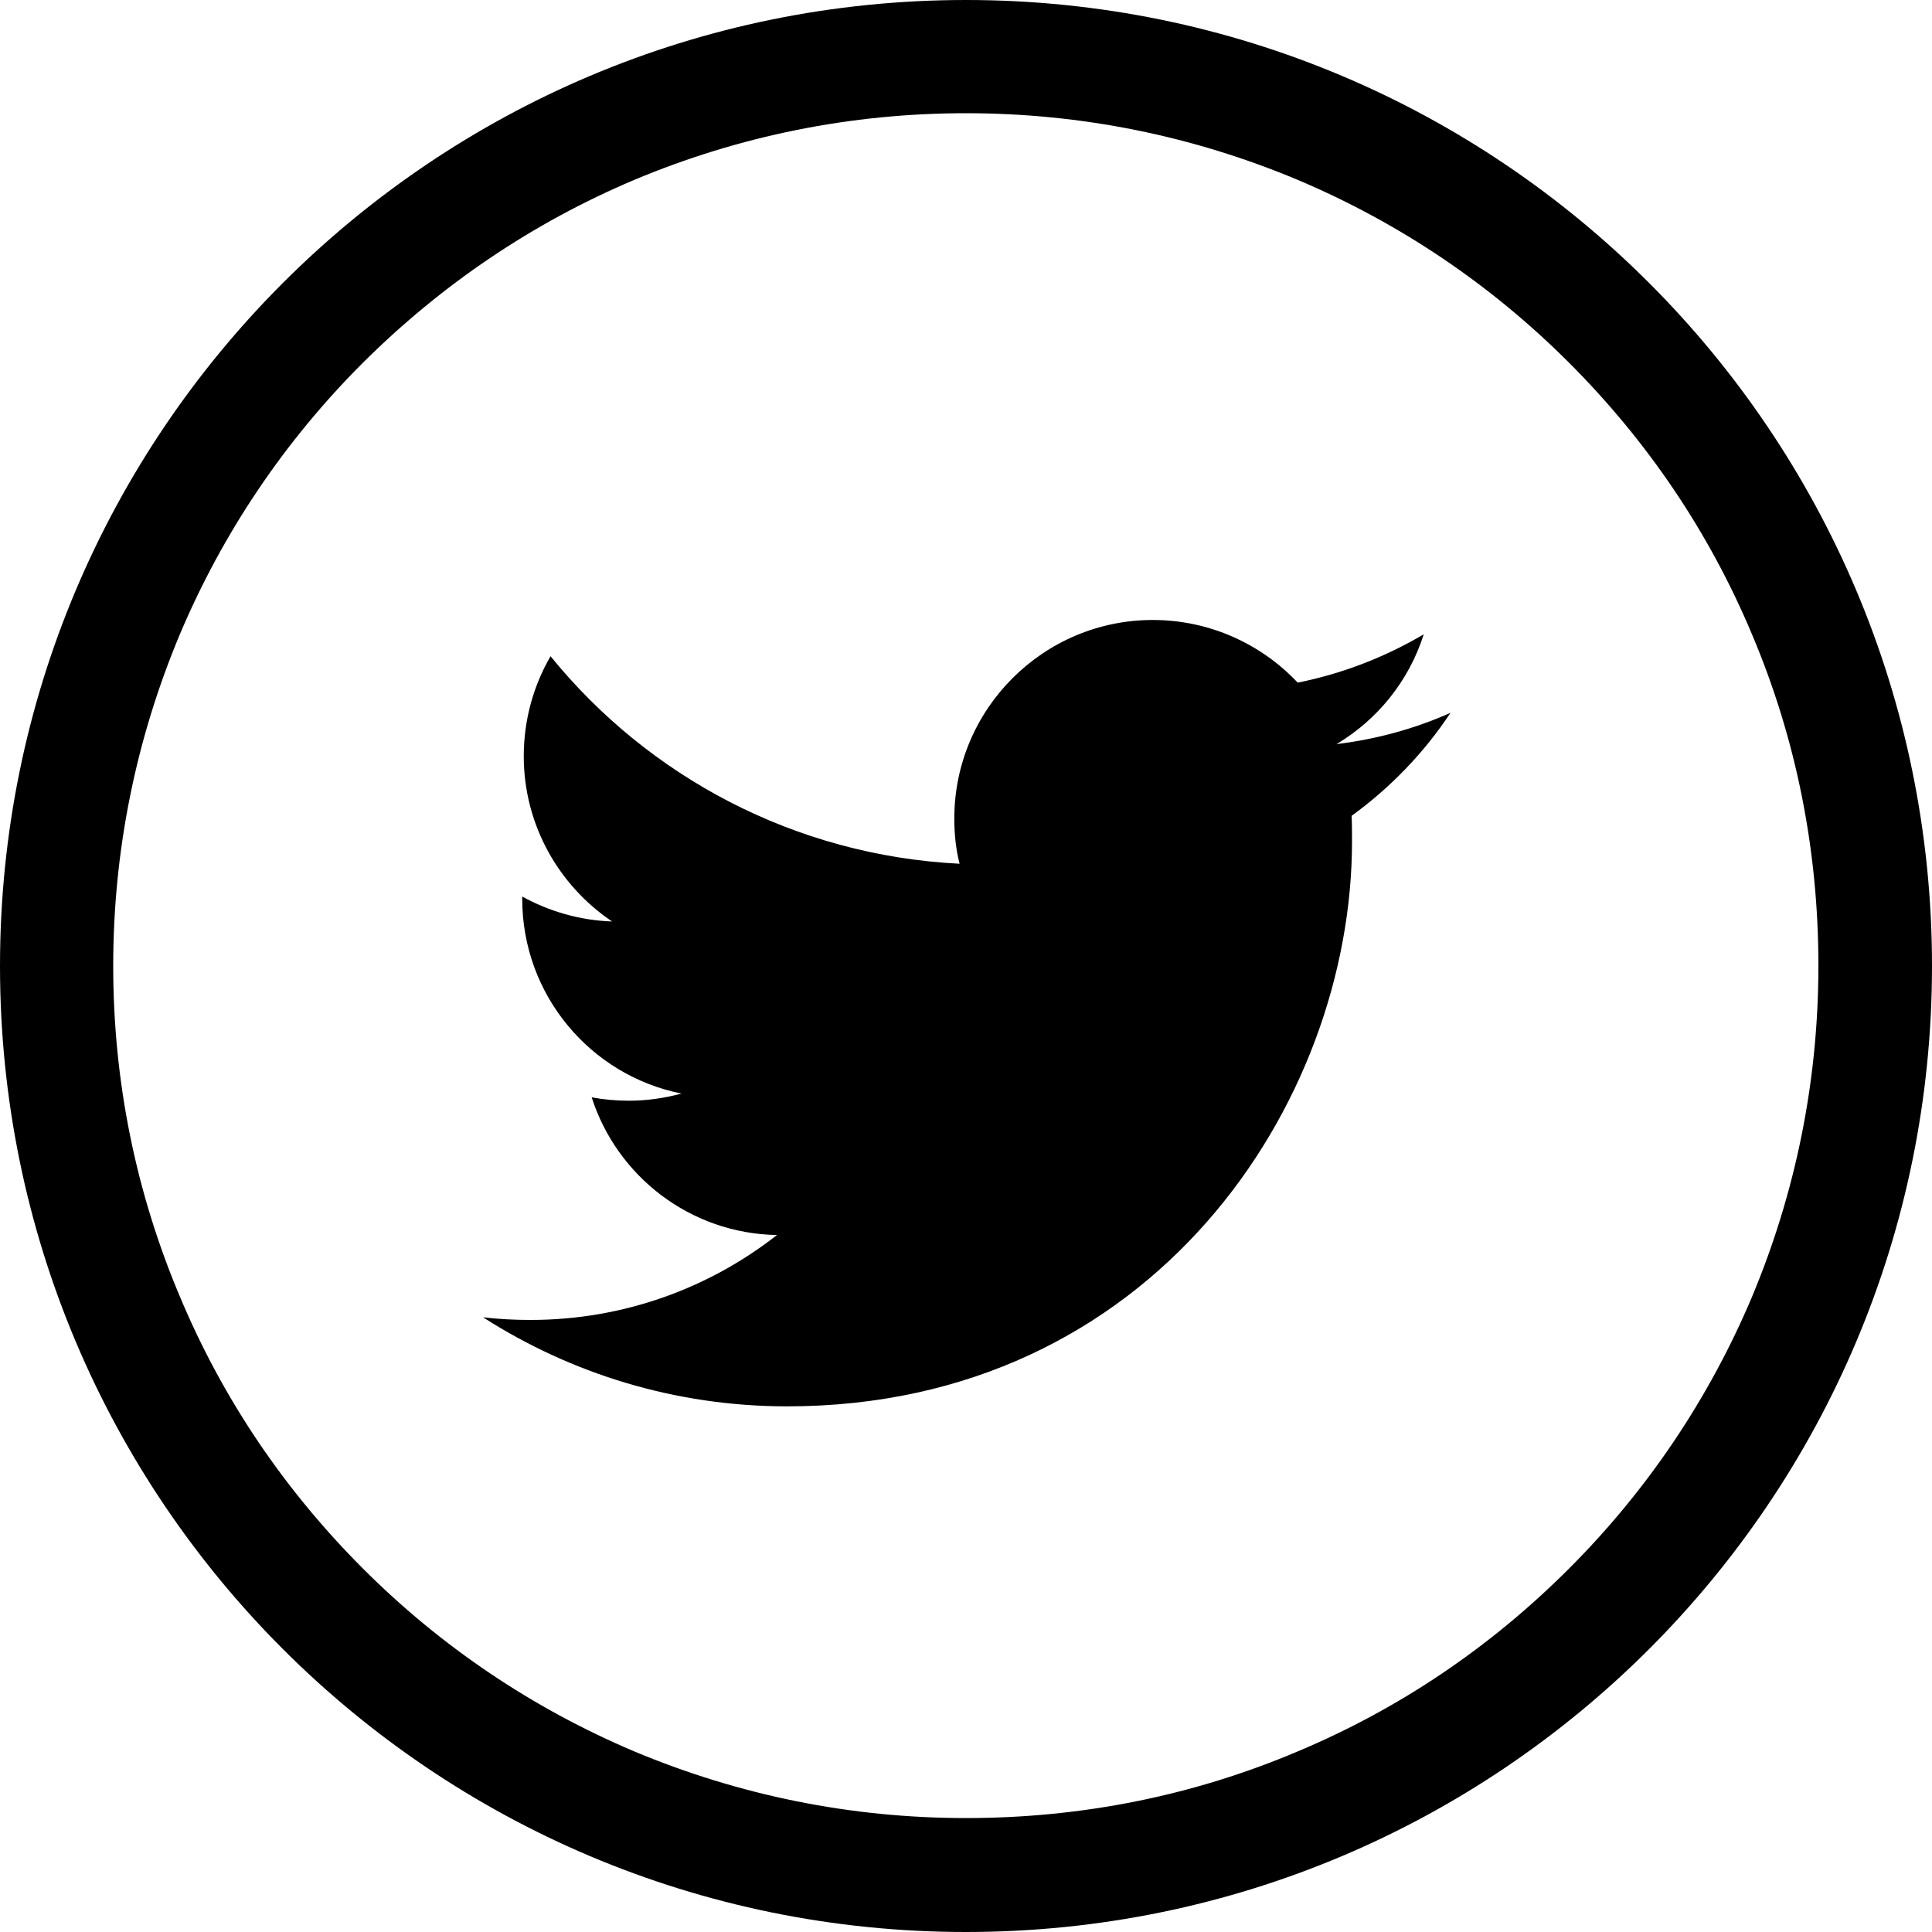<svg width="40" height="40" viewBox="0 0 40 40" fill="none" xmlns="http://www.w3.org/2000/svg">
<g id="twitter-svgrepo-com 2" clip-path="url(#clip0_566_2077)">
<g id="Group">
<path id="Vector" d="M20 0C8.953 0 0 8.953 0 20C0 31.047 8.953 40 20 40C31.047 40 40 31.047 40 20C40 8.953 31.047 0 20 0ZM32.484 32.477C30.859 34.102 28.977 35.375 26.875 36.258C24.703 37.18 22.391 37.641 20 37.641C17.617 37.641 15.305 37.172 13.125 36.258C11.023 35.367 9.133 34.094 7.516 32.477C5.891 30.852 4.617 28.969 3.734 26.867C2.812 24.695 2.344 22.383 2.344 20C2.344 17.617 2.812 15.305 3.727 13.125C4.617 11.023 5.891 9.133 7.508 7.516C9.141 5.891 11.023 4.617 13.125 3.727C15.305 2.812 17.617 2.344 20 2.344C22.383 2.344 24.695 2.812 26.875 3.727C28.977 4.617 30.867 5.891 32.484 7.508C34.109 9.133 35.383 11.016 36.266 13.117C37.188 15.289 37.648 17.602 37.648 19.992C37.648 22.375 37.18 24.688 36.266 26.867C35.375 28.969 34.102 30.859 32.484 32.477Z" fill="black"/>
<path id="Vector_2" d="M29.477 13.133C28.68 13.602 27.805 13.945 26.867 14.133C26.117 13.336 25.047 12.836 23.867 12.836C21.602 12.836 19.758 14.68 19.758 16.945C19.758 17.266 19.789 17.578 19.867 17.883C16.453 17.711 13.422 16.078 11.398 13.586C11.047 14.195 10.844 14.898 10.844 15.656C10.844 17.078 11.57 18.336 12.672 19.078C12 19.055 11.367 18.867 10.812 18.562V18.609C10.812 20.602 12.227 22.266 14.109 22.641C13.766 22.734 13.398 22.789 13.023 22.789C12.758 22.789 12.5 22.766 12.25 22.719C12.773 24.352 14.289 25.539 16.086 25.57C14.68 26.672 12.906 27.328 10.984 27.328C10.656 27.328 10.328 27.312 10 27.273C11.82 28.438 13.977 29.117 16.297 29.117C23.859 29.117 27.992 22.852 27.992 17.422C27.992 17.242 27.992 17.062 27.984 16.891C28.789 16.305 29.484 15.586 30.031 14.758C29.297 15.086 28.5 15.305 27.672 15.406C28.523 14.898 29.172 14.094 29.477 13.133Z" fill="black"/>
</g>
</g>
<defs>
<clipPath id="clip0_566_2077">
<rect width="40" height="40" fill="white"/>
</clipPath>
</defs>
</svg>
